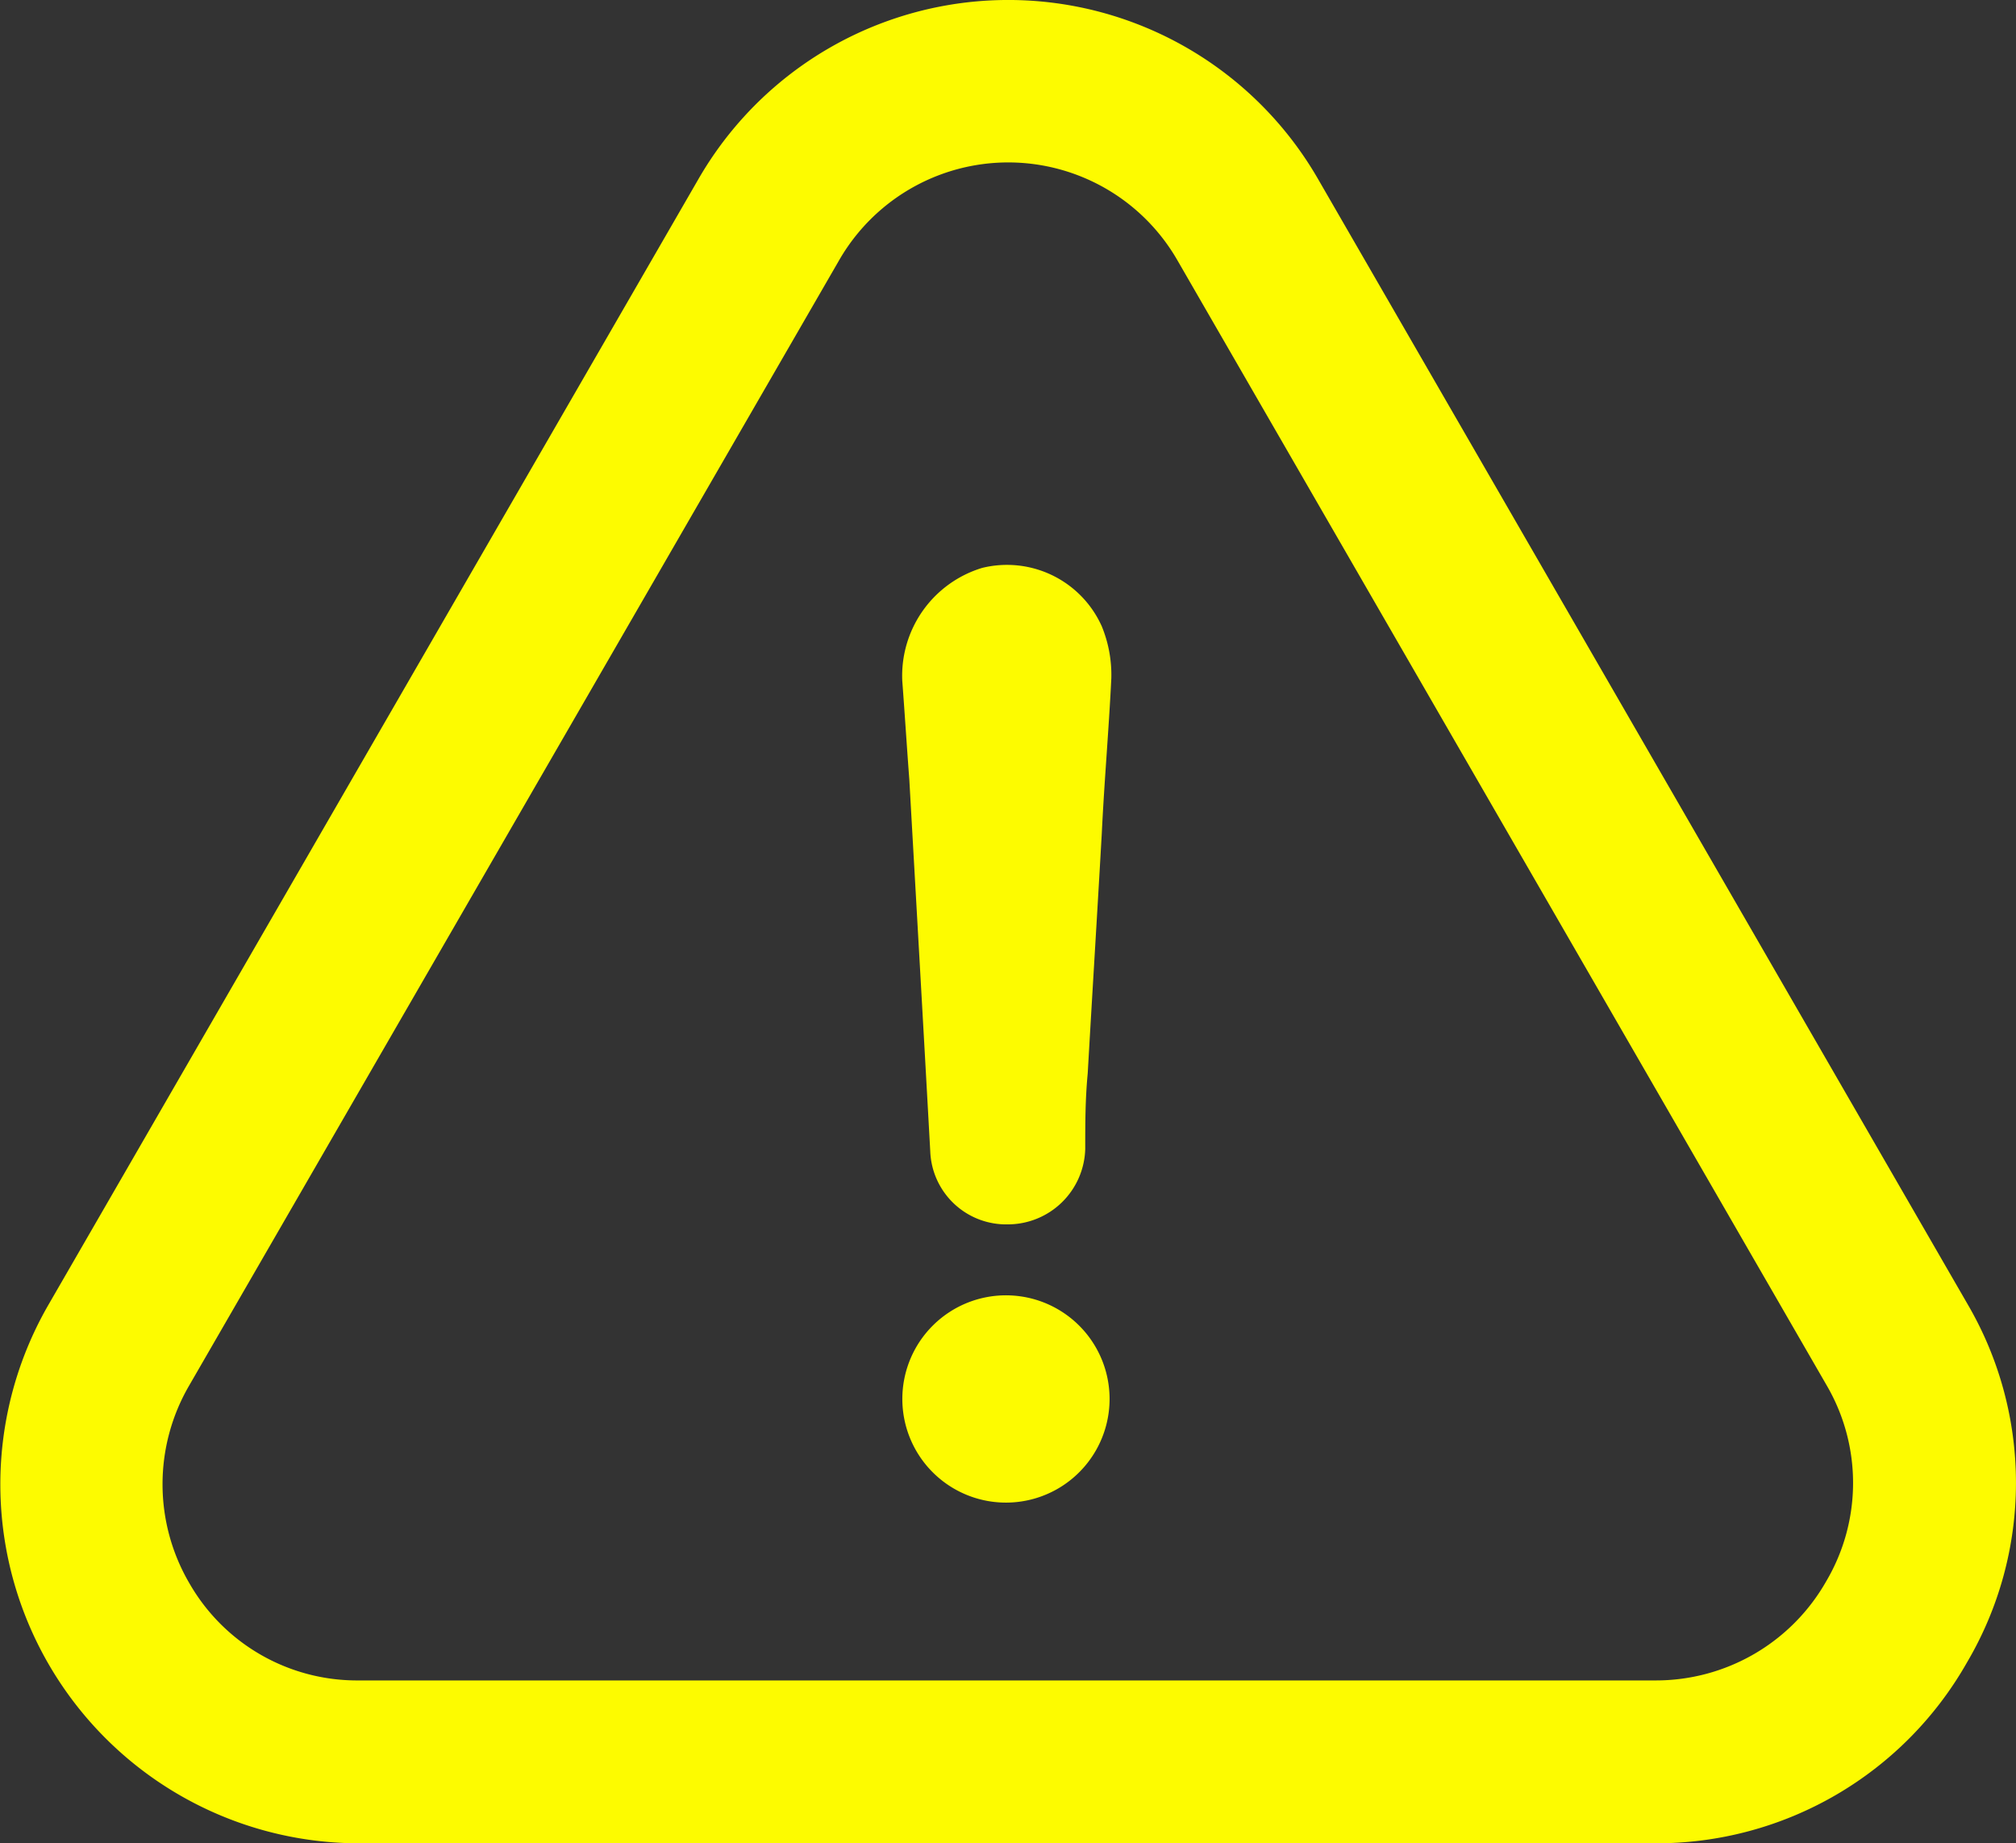 <svg xmlns="http://www.w3.org/2000/svg" width="48.132" height="44" viewBox="0 0 48.132 44"><rect x="0" y="0" width="48.132" height="44" fill="#333333" stroke="none"/><g id="Grupo_480" data-name="Grupo 480" transform="translate(0 -20.882)"><g id="Grupo_479" data-name="Grupo 479" transform="translate(0 20.882)"><path id="Caminho_530" data-name="Caminho 530" d="M220.7,333.382a2.474,2.474,0,1,0,0,4.947,2.474,2.474,0,0,0,0-4.947Z" transform="translate(-196.633 -302.462)" fill="#fdfb00"></path><path id="Caminho_531" data-name="Caminho 531" d="M46.96,60.568a8.447,8.447,0,0,0,.02-8.549L31.486,25.186a8.537,8.537,0,0,0-14.822-.01L1.15,52.039A8.569,8.569,0,0,0,8.571,64.882H39.52A8.521,8.521,0,0,0,46.96,60.568ZM43.6,58.629a4.676,4.676,0,0,1-4.086,2.365H8.561a4.612,4.612,0,0,1-4.037-2.315,4.682,4.682,0,0,1-.01-4.72L20.028,27.105a4.659,4.659,0,0,1,8.094.01l15.5,26.853A4.62,4.62,0,0,1,43.6,58.629Z" transform="translate(0 -20.882)" fill="#fdfb00"></path><path id="Caminho_532" data-name="Caminho 532" d="M219.635,157.246a2.69,2.69,0,0,0-1.91,2.7c.059.782.109,1.573.168,2.355.168,2.978.336,5.9.5,8.875a1.813,1.813,0,0,0,1.85,1.741,1.85,1.85,0,0,0,1.85-1.8c0-.613,0-1.177.059-1.8.109-1.91.228-3.819.336-5.729.059-1.237.168-2.474.228-3.71a3.055,3.055,0,0,0-.228-1.237A2.48,2.48,0,0,0,219.635,157.246Z" transform="translate(-196.183 -143.691)" fill="#fdfb00"></path></g></g></svg>